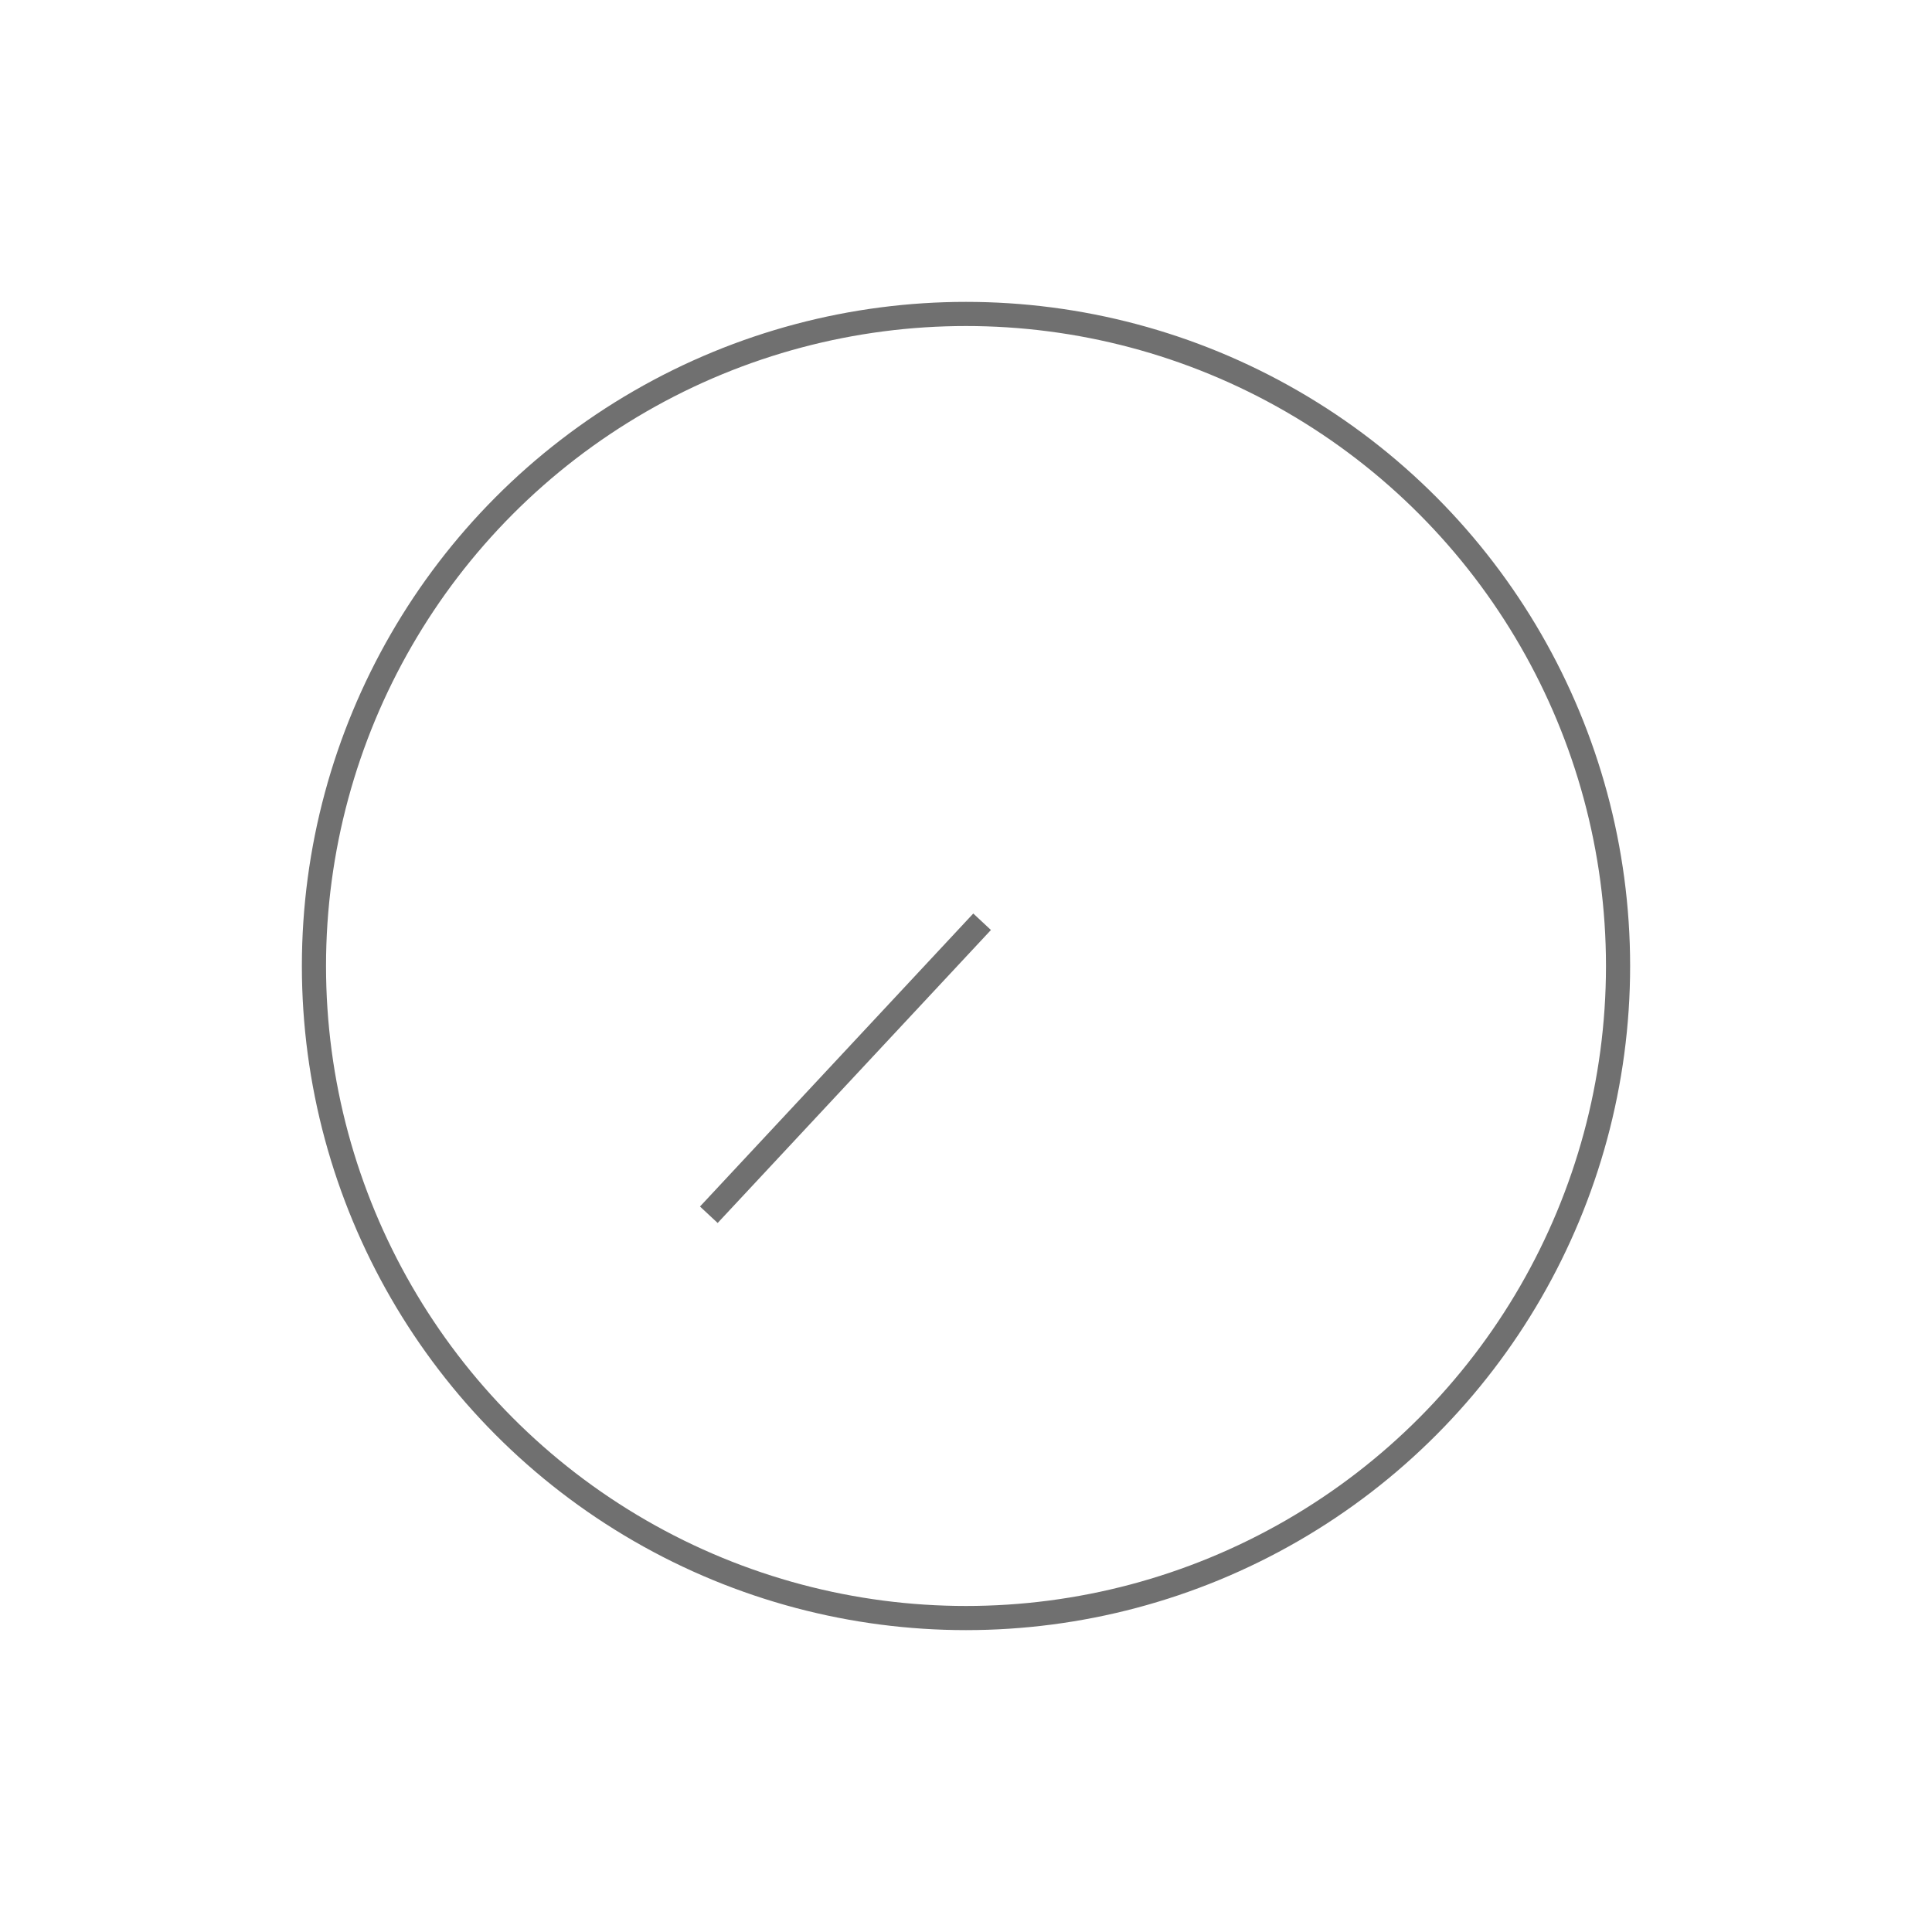 <?xml version="1.0" encoding="UTF-8"?> <svg xmlns="http://www.w3.org/2000/svg" viewBox="0 0 80 80"><defs><style> .cls-1, .cls-2 { fill: none; } .cls-2 { stroke: #707070; } </style></defs><g id="opening-hours" transform="translate(-245 -2094)"><rect id="Rectangle_1103" data-name="Rectangle 1103" class="cls-1" width="80" height="80" transform="translate(245 2094)"></rect><circle id="Ellipse_4" data-name="Ellipse 4" class="cls-2" cx="27" cy="27" r="27" transform="translate(258 2107)"></circle><path id="Union_1" data-name="Union 1" class="cls-2" d="M-1466.851-131.153v0l.167-.179-.167.179v0L-1478-119.2Z" transform="translate(1752.351 2263.5)"></path></g></svg> 